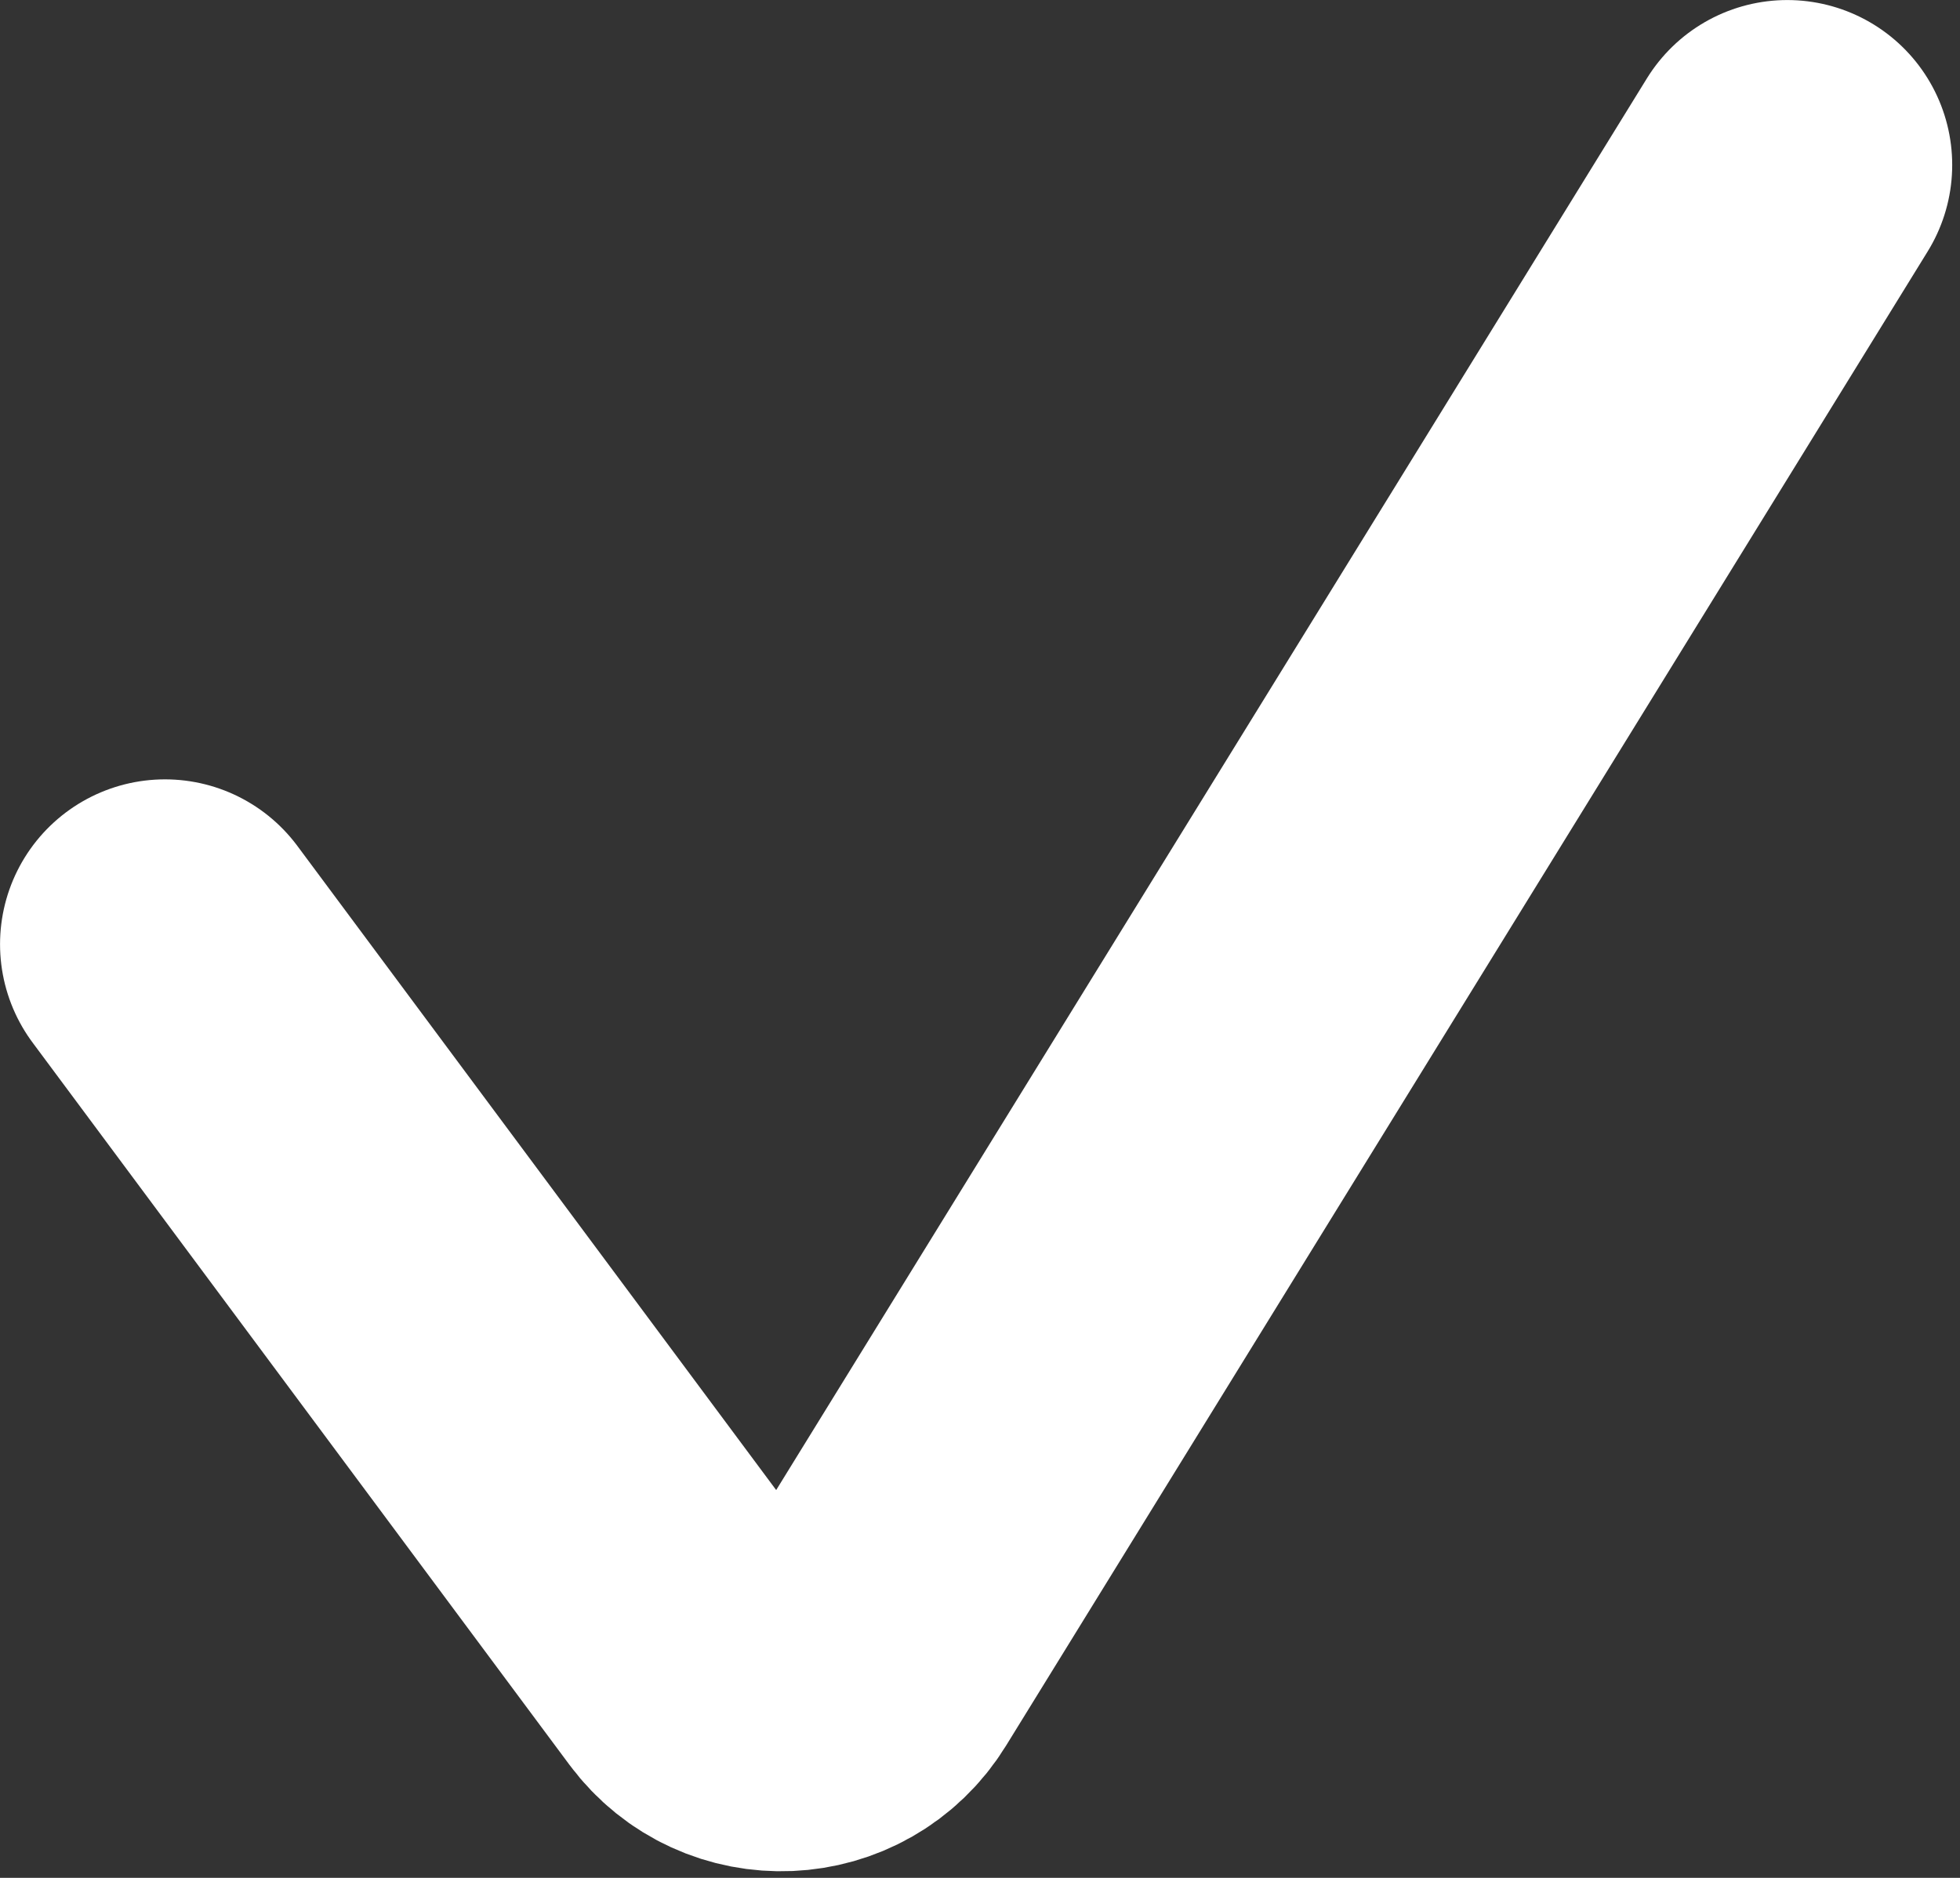 <svg width="24" height="23" viewBox="0 0 24 23" fill="none" xmlns="http://www.w3.org/2000/svg">
<rect x="0" y="0" width="24" height="23" fill="#333333" stroke="none"/>
<path d="M2.02 11.565L8.594 20.411C9.105 21.098 10.148 21.053 10.598 20.324L21.885 2.02" stroke="white" stroke-width="4.039" stroke-linecap="round"/>
</svg>
